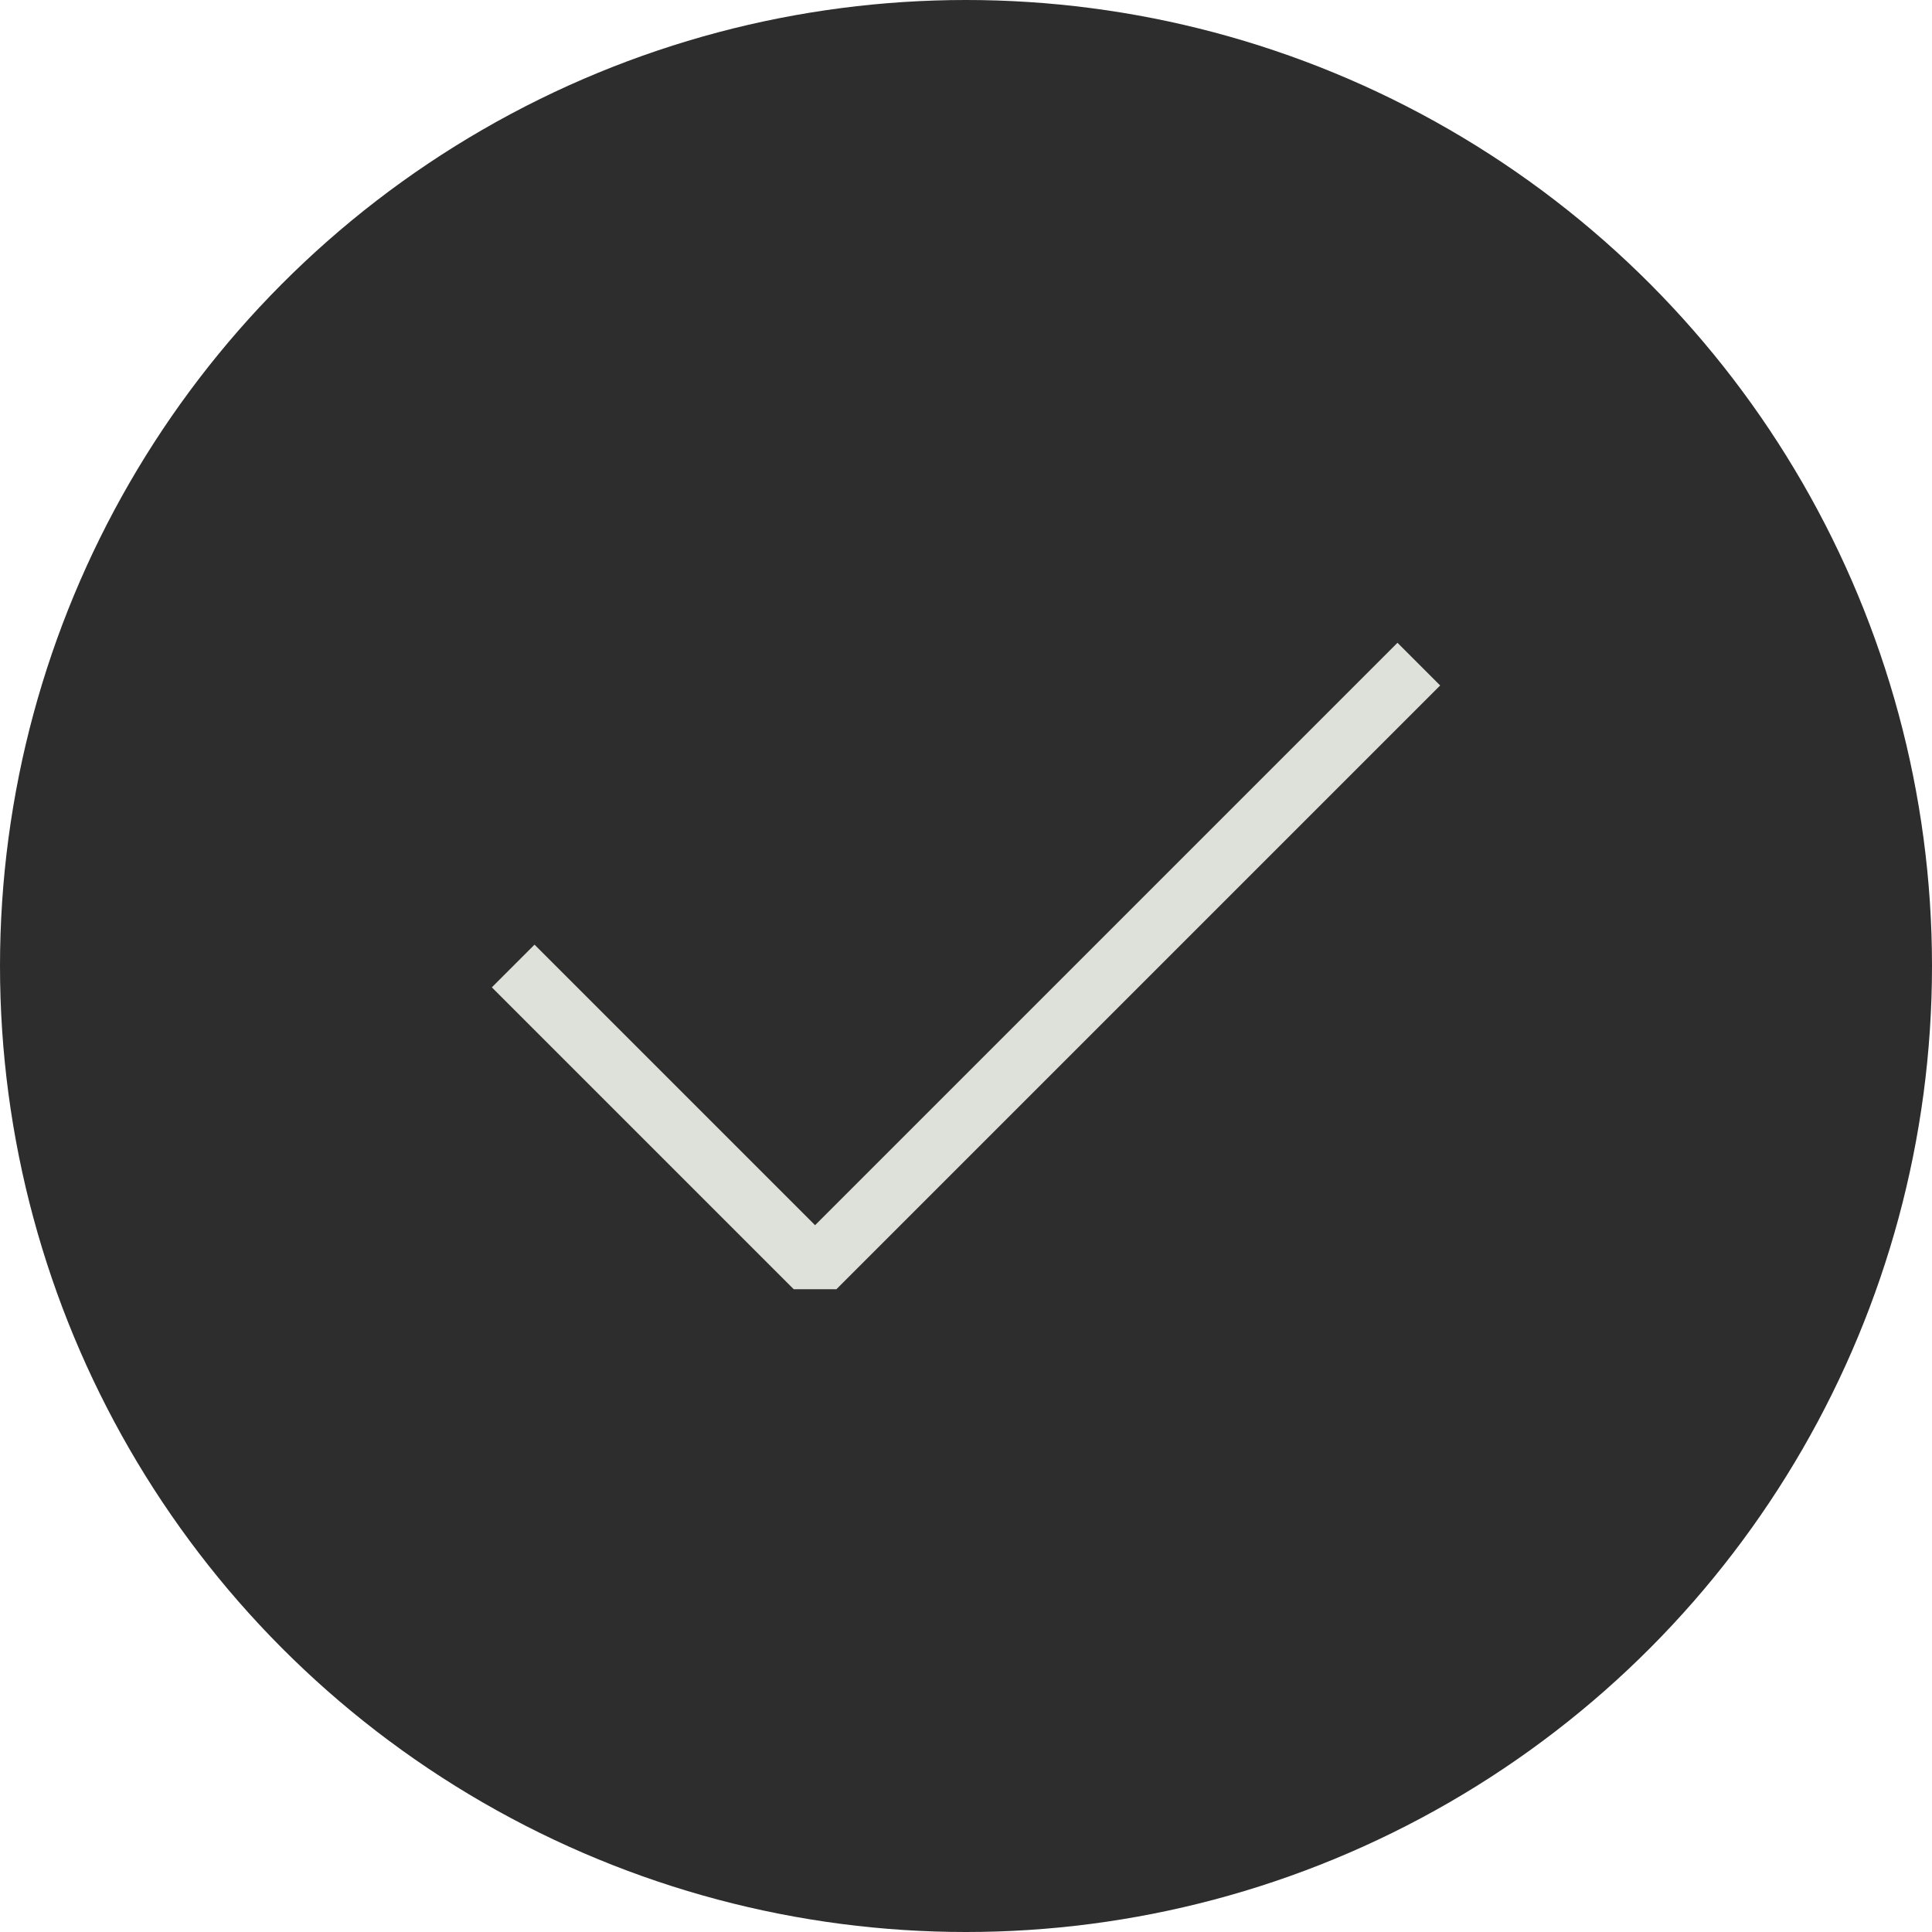 <?xml version="1.0" encoding="UTF-8"?> <svg xmlns="http://www.w3.org/2000/svg" width="64" height="64" viewBox="0 0 64 64" fill="none"> <circle cx="32" cy="32" r="32" fill="#2D2D2D"></circle> <path d="M17 32L27 42L47 22" fill="#2D2D2D"></path> <path d="M17 32L27 42L47 22" stroke="#DEE0DA" stroke-width="2" stroke-miterlimit="10" stroke-linejoin="bevel"></path> </svg> 